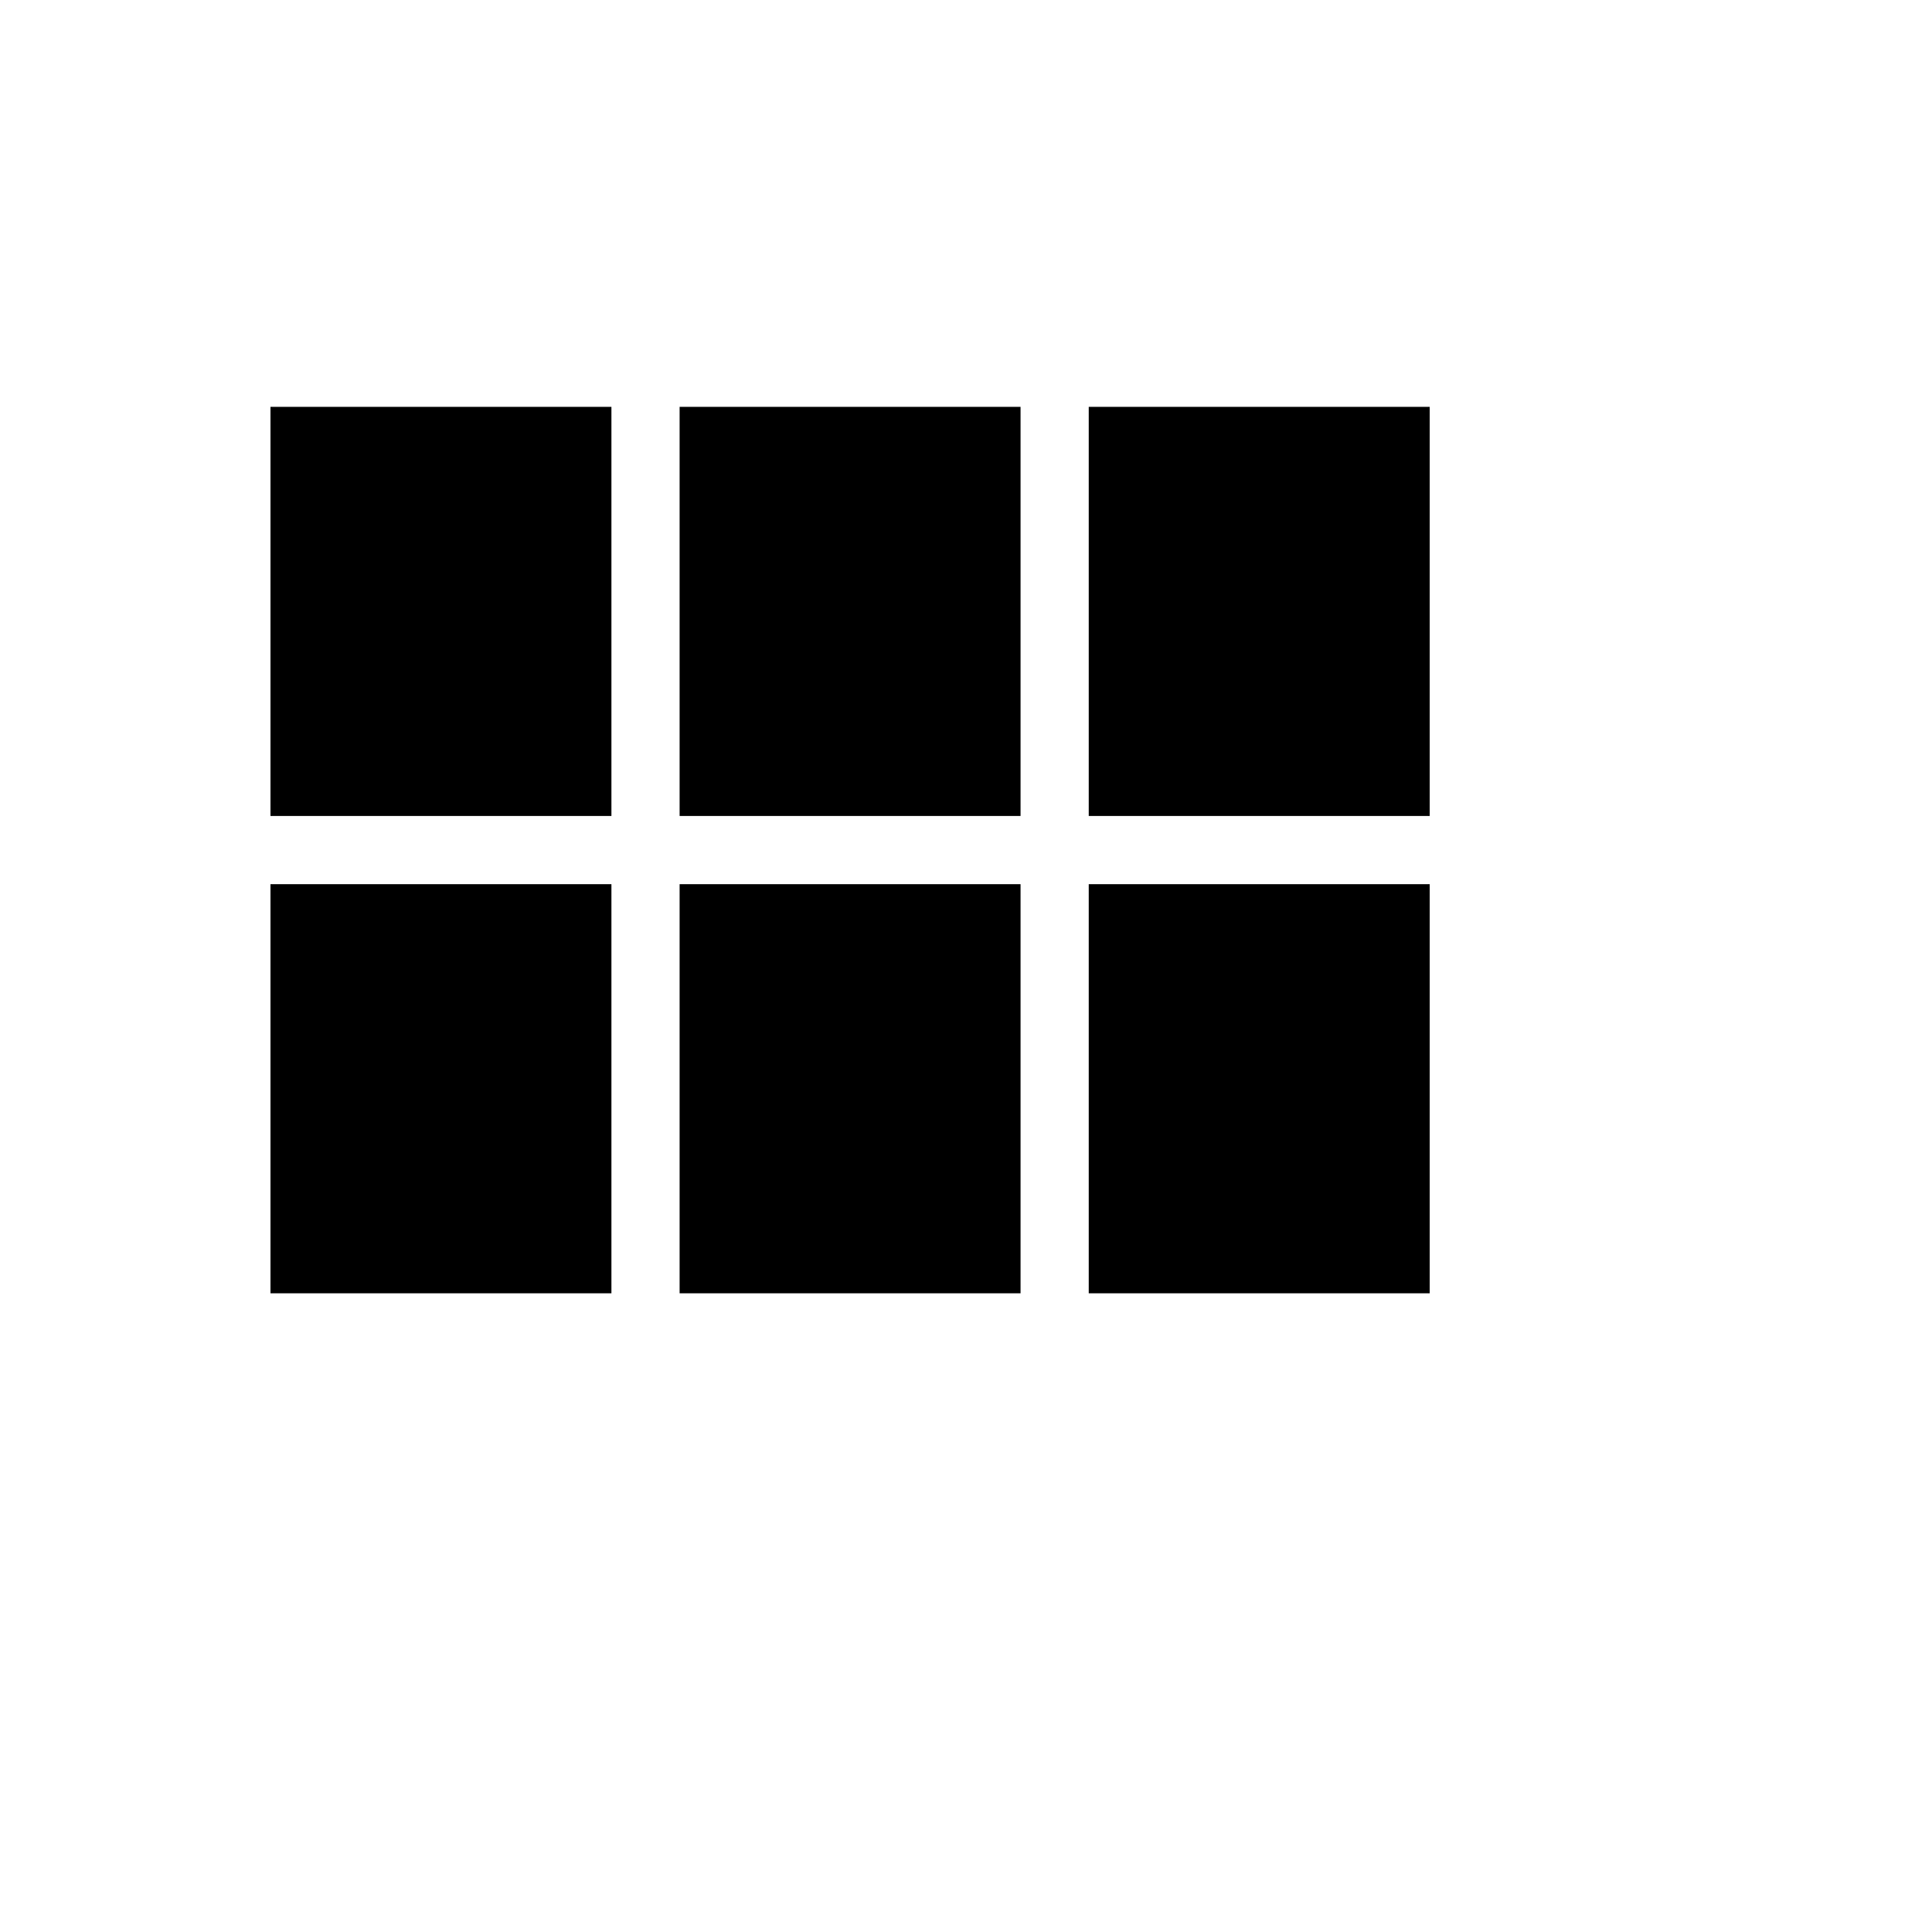 <svg xmlns="http://www.w3.org/2000/svg" version="1.1" xmlns:xlink="http://www.w3.org/1999/xlink" width="100%" height="100%" id="svgWorkerArea" viewBox="-25 -25 625 625" xmlns:idraw="https://idraw.muisca.co" style="background: white;"><defs id="defsdoc"><pattern id="patternBool" x="0" y="0" width="10" height="10" patternUnits="userSpaceOnUse" patternTransform="rotate(35)"><circle cx="5" cy="5" r="4" style="stroke: none;fill: #ff000070;"></circle></pattern></defs><g id="fileImp-210803678" class="cosito"><path id="pathImp-953018335" class="grouped" d="M62.5 238.971C62.5 238.97 172.794 238.97 172.794 238.971 172.794 238.97 172.794 106.618 172.794 106.618 172.794 106.618 62.5 106.618 62.5 106.618 62.5 106.618 62.5 238.97 62.5 238.971 62.5 238.97 62.5 238.97 62.5 238.971M62.5 393.382C62.5 393.382 172.794 393.382 172.794 393.382 172.794 393.382 172.794 261.029 172.794 261.029 172.794 261.029 62.5 261.029 62.5 261.029 62.5 261.029 62.5 393.382 62.5 393.382 62.5 393.382 62.5 393.382 62.5 393.382M194.853 393.382C194.853 393.382 305.147 393.382 305.147 393.382 305.147 393.382 305.147 261.029 305.147 261.029 305.147 261.029 194.853 261.029 194.853 261.029 194.853 261.029 194.853 393.382 194.853 393.382 194.853 393.382 194.853 393.382 194.853 393.382M327.206 393.382C327.206 393.382 437.5 393.382 437.5 393.382 437.5 393.382 437.5 261.029 437.5 261.029 437.5 261.029 327.206 261.029 327.206 261.029 327.206 261.029 327.206 393.382 327.206 393.382 327.206 393.382 327.206 393.382 327.206 393.382M194.853 238.971C194.853 238.97 305.147 238.97 305.147 238.971 305.147 238.97 305.147 106.618 305.147 106.618 305.147 106.618 194.853 106.618 194.853 106.618 194.853 106.618 194.853 238.97 194.853 238.971 194.853 238.97 194.853 238.97 194.853 238.971M327.206 106.618C327.206 106.618 327.206 238.97 327.206 238.971 327.206 238.97 437.5 238.97 437.5 238.971 437.5 238.97 437.5 106.618 437.5 106.618 437.5 106.618 327.206 106.618 327.206 106.618 327.206 106.618 327.206 106.618 327.206 106.618"></path></g></svg>